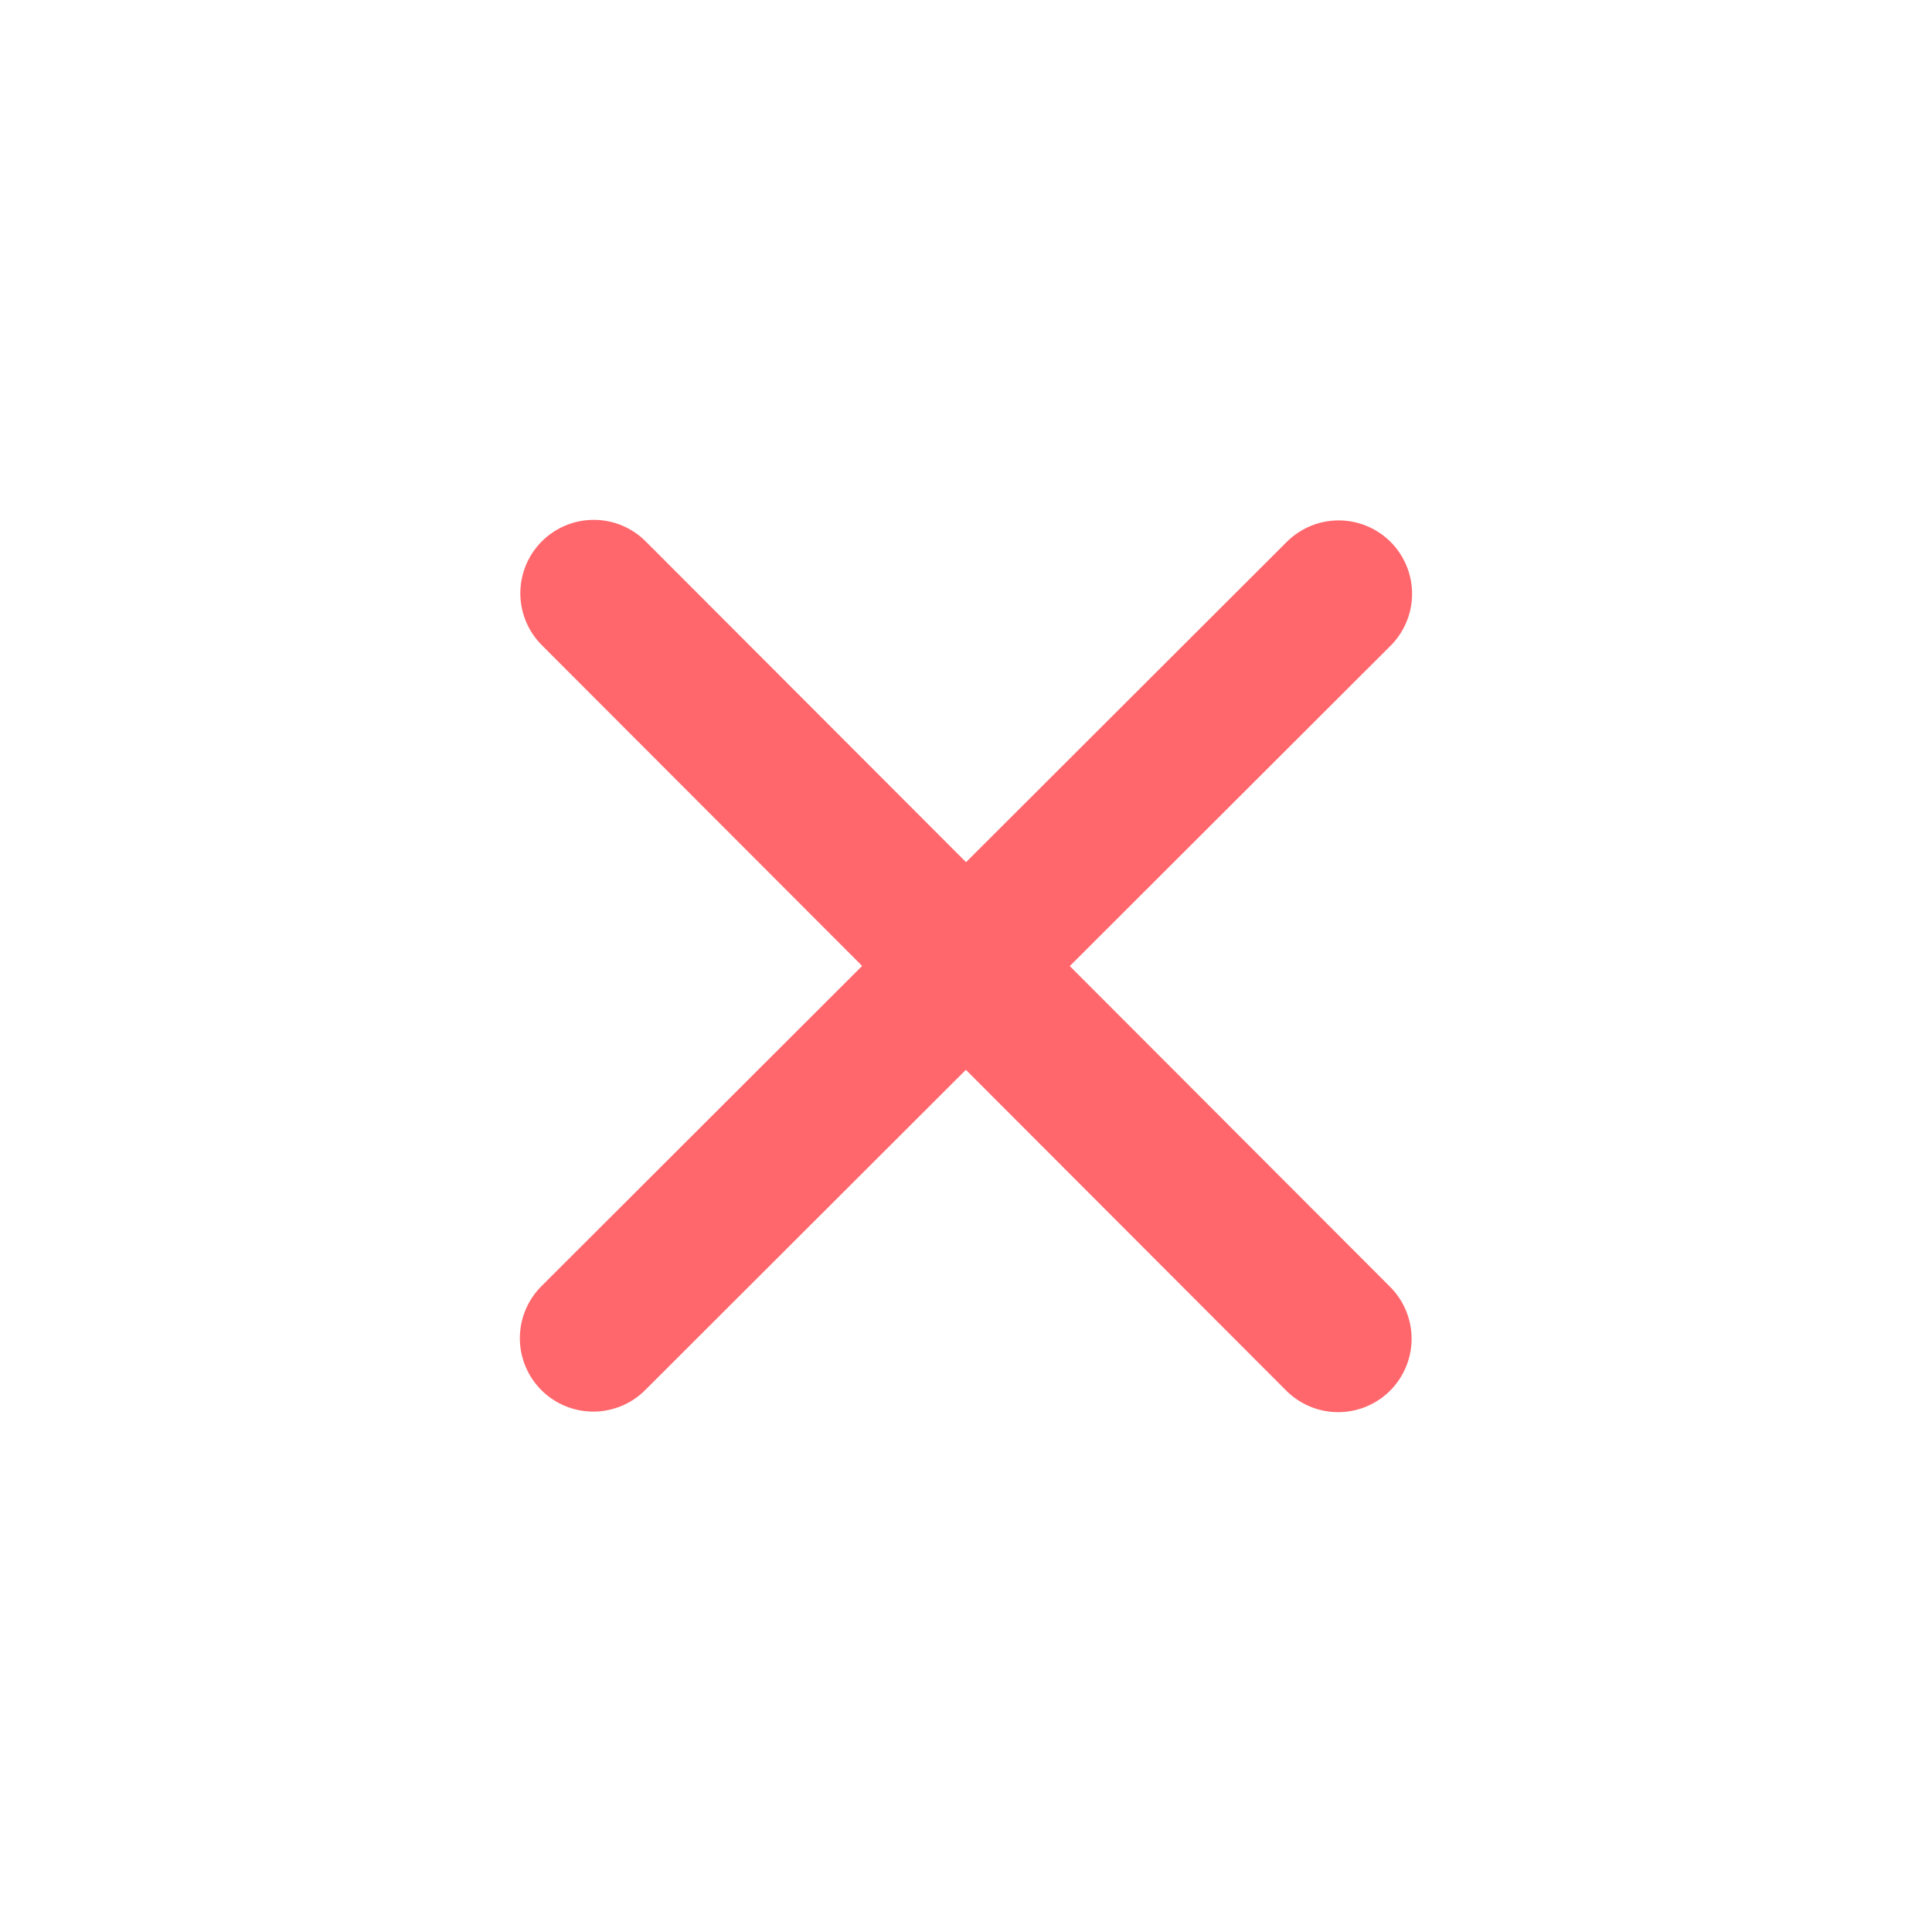 <?xml version="1.0" encoding="UTF-8"?> <svg xmlns="http://www.w3.org/2000/svg" width="28" height="28" viewBox="0 0 28 28" fill="none"><path d="M19.401 8.606L8.598 19.394" stroke="#FF676C" stroke-width="2.128" stroke-linecap="round" stroke-linejoin="round"></path><path d="M8.605 8.598L19.394 19.402" stroke="#FF676C" stroke-width="2.128" stroke-linecap="round" stroke-linejoin="round"></path></svg> 